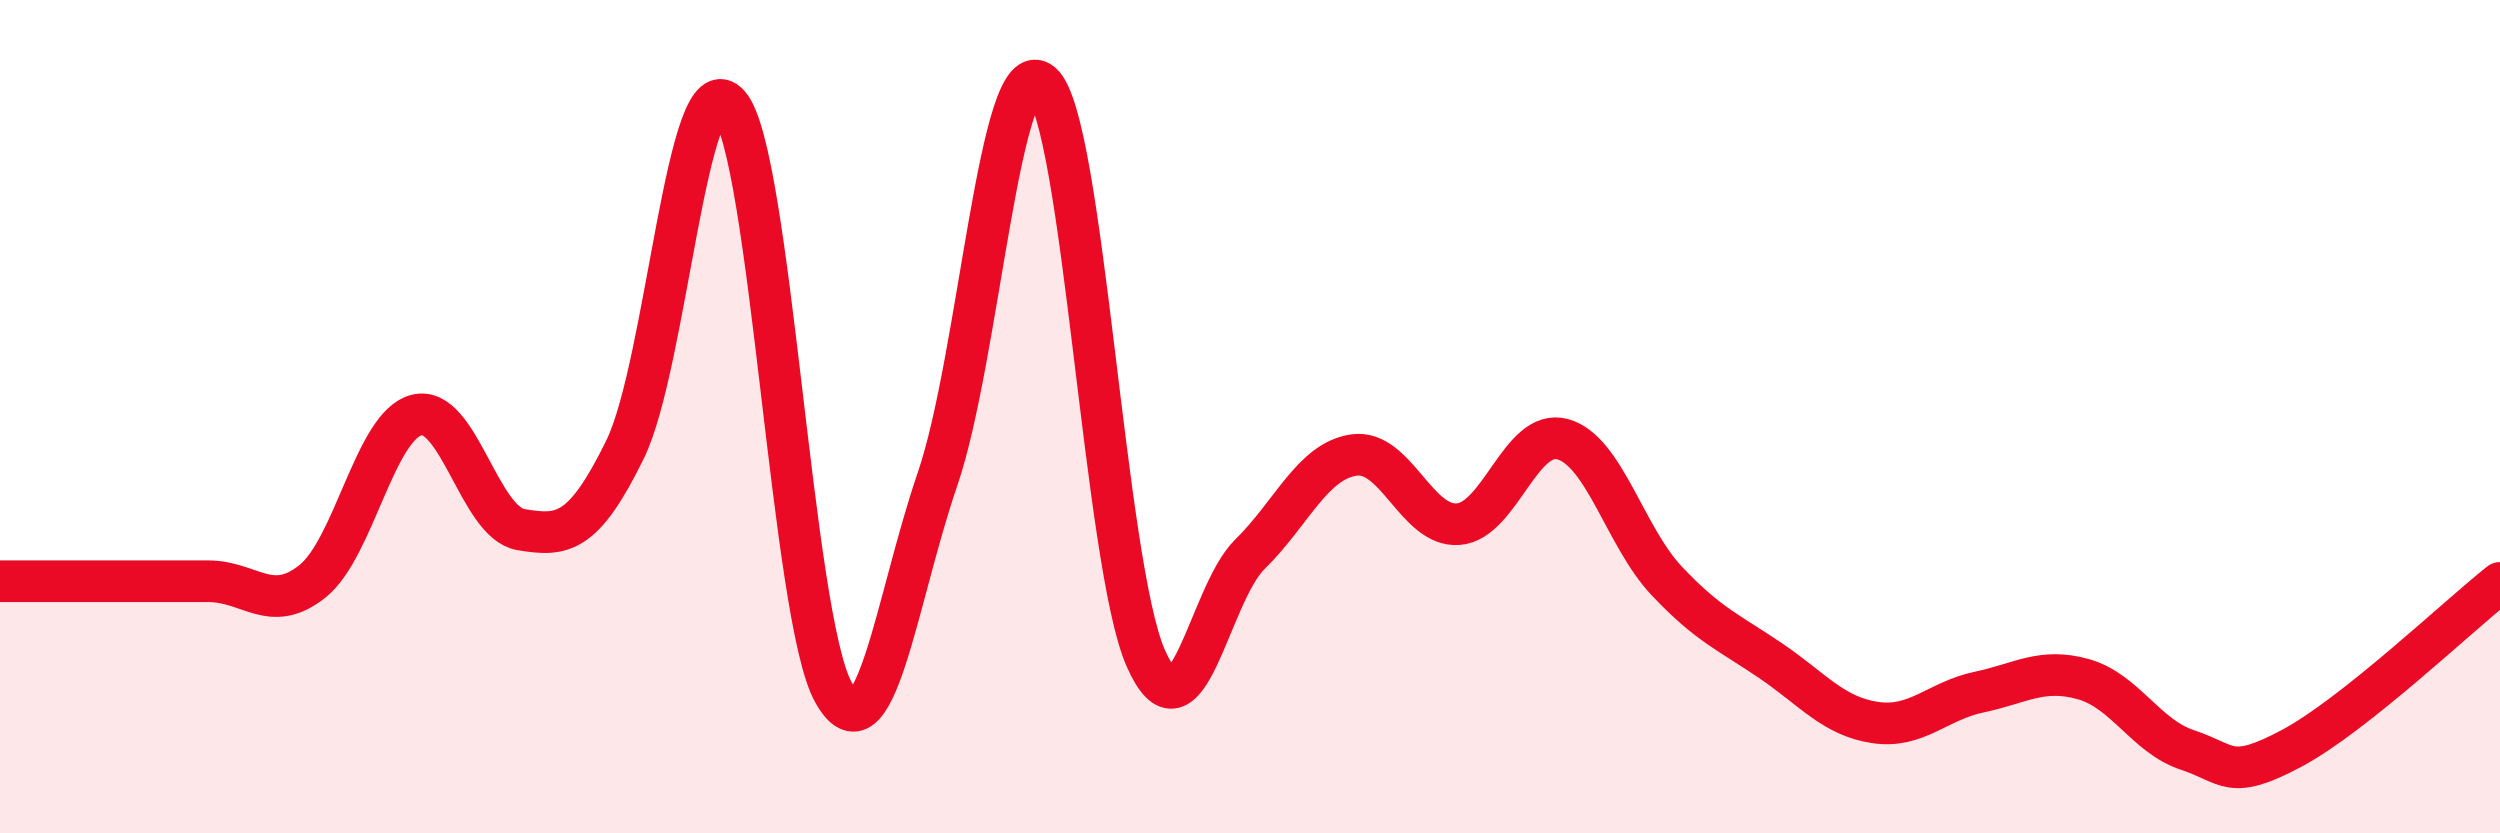 
    <svg width="60" height="20" viewBox="0 0 60 20" xmlns="http://www.w3.org/2000/svg">
      <path
        d="M 0,13.95 C 0.5,13.95 1.5,13.95 2.5,13.95 C 3.5,13.95 4,13.95 5,13.95 C 6,13.95 6.5,14.75 7.5,13.95 C 8.5,13.15 9,10.21 10,9.96 C 11,9.71 11.5,12.54 12.5,12.71 C 13.5,12.88 14,12.83 15,10.79 C 16,8.75 16.5,1.36 17.5,2.52 C 18.5,3.68 19,14.81 20,16.61 C 21,18.41 21.5,14.42 22.5,11.5 C 23.5,8.58 24,1.14 25,2 C 26,2.86 26.5,13.54 27.5,15.8 C 28.5,18.06 29,14.28 30,13.3 C 31,12.32 31.5,11.06 32.5,10.92 C 33.5,10.78 34,12.66 35,12.58 C 36,12.5 36.5,10.27 37.5,10.54 C 38.5,10.81 39,12.88 40,13.94 C 41,15 41.5,15.18 42.5,15.86 C 43.5,16.54 44,17.19 45,17.34 C 46,17.49 46.5,16.82 47.5,16.61 C 48.5,16.4 49,16.02 50,16.3 C 51,16.58 51.5,17.67 52.5,18 C 53.5,18.33 53.5,18.76 55,17.96 C 56.5,17.16 59,14.78 60,13.99L60 20L0 20Z"
        fill="#EB0A25"
        opacity="0.1"
        stroke-linecap="round"
        stroke-linejoin="round"
      />
      <path
        d="M 0,13.95 C 0.5,13.95 1.5,13.95 2.5,13.95 C 3.5,13.95 4,13.95 5,13.95 C 6,13.95 6.5,14.75 7.5,13.95 C 8.5,13.15 9,10.21 10,9.96 C 11,9.71 11.5,12.54 12.5,12.71 C 13.5,12.88 14,12.83 15,10.79 C 16,8.75 16.5,1.36 17.5,2.52 C 18.5,3.68 19,14.81 20,16.61 C 21,18.41 21.5,14.42 22.5,11.5 C 23.5,8.58 24,1.14 25,2 C 26,2.86 26.5,13.54 27.5,15.8 C 28.5,18.06 29,14.28 30,13.3 C 31,12.32 31.5,11.06 32.5,10.92 C 33.5,10.78 34,12.66 35,12.58 C 36,12.5 36.5,10.27 37.5,10.54 C 38.5,10.81 39,12.88 40,13.94 C 41,15 41.5,15.18 42.5,15.86 C 43.5,16.54 44,17.19 45,17.34 C 46,17.49 46.5,16.82 47.5,16.61 C 48.5,16.4 49,16.02 50,16.3 C 51,16.58 51.5,17.67 52.5,18 C 53.5,18.33 53.5,18.76 55,17.96 C 56.5,17.16 59,14.78 60,13.99"
        stroke="#EB0A25"
        stroke-width="1"
        fill="none"
        stroke-linecap="round"
        stroke-linejoin="round"
      />
    </svg>
  